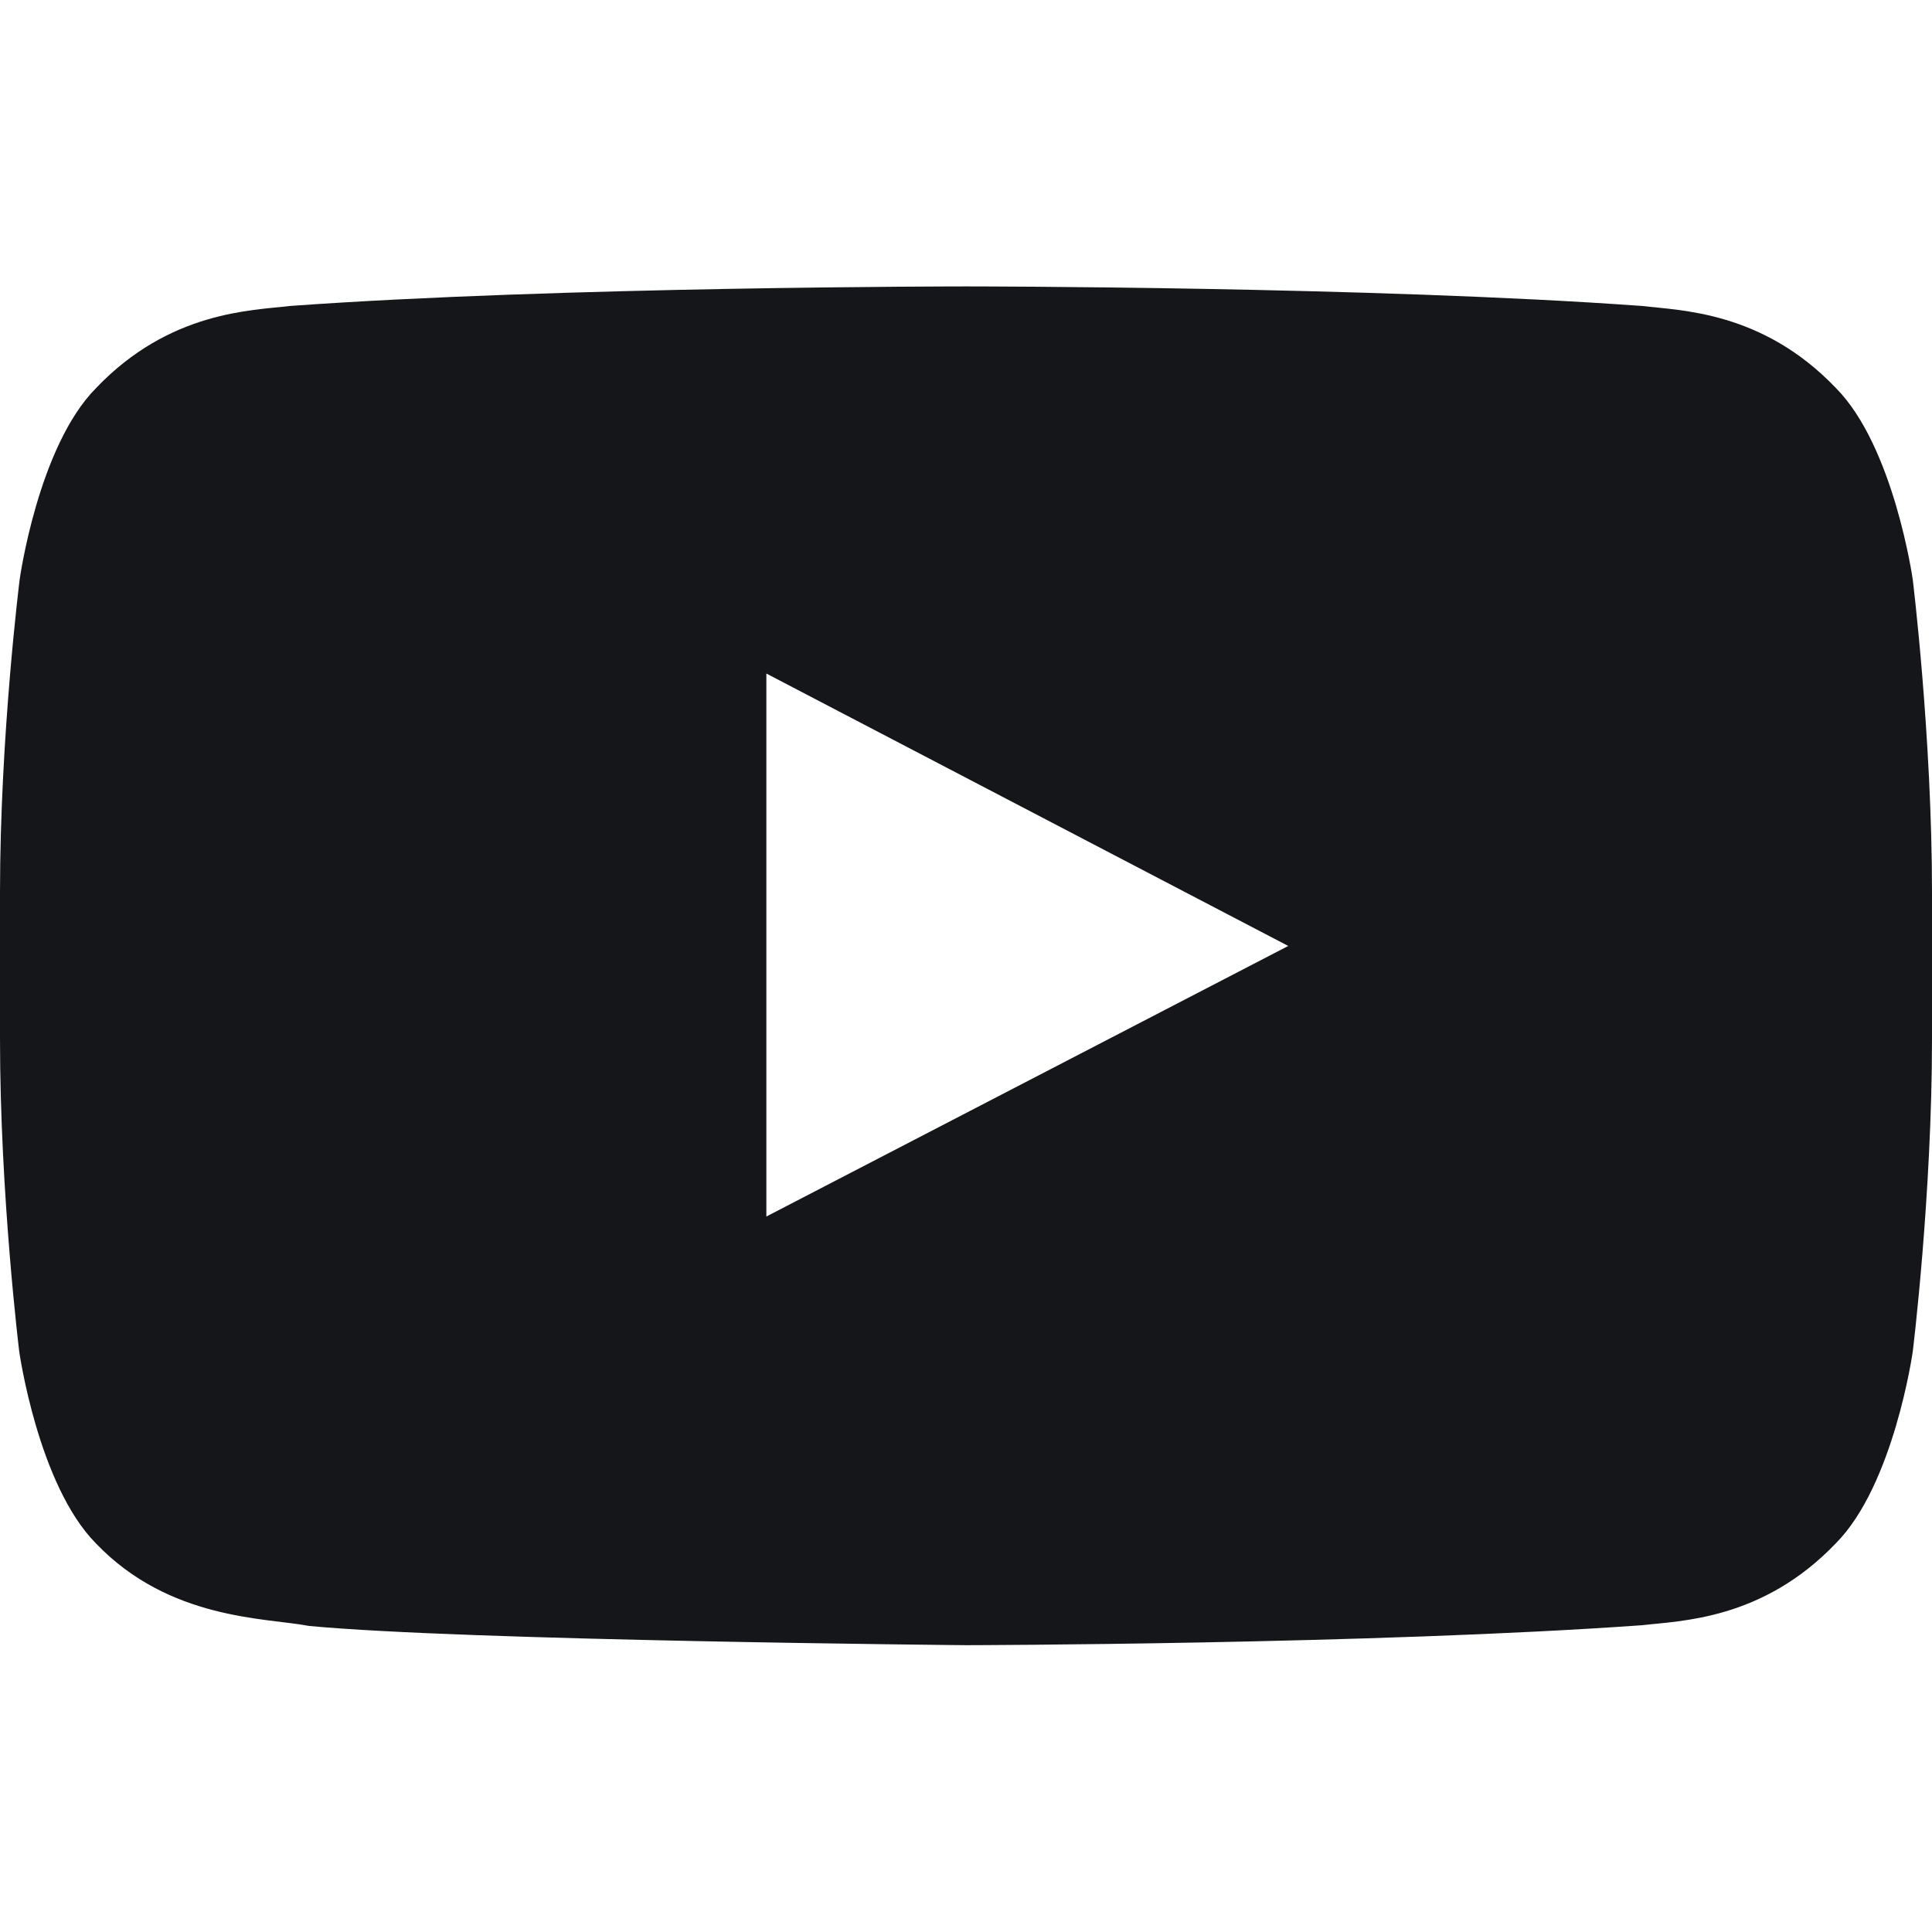 <svg width="24" height="24" viewBox="0 0 24 24" fill="none" xmlns="http://www.w3.org/2000/svg">
<g clip-path="url(#clip0_6545_97)">
<path d="M23.761 7.2C23.761 7.2 23.527 5.545 22.805 4.819C21.891 3.862 20.869 3.858 20.4 3.801C17.044 3.558 12.005 3.558 12.005 3.558H11.995C11.995 3.558 6.956 3.558 3.6 3.801C3.131 3.858 2.109 3.862 1.195 4.819C0.473 5.545 0.244 7.2 0.244 7.2C0.244 7.2 0 9.145 0 11.086V12.905C0 14.845 0.239 16.79 0.239 16.79C0.239 16.79 0.473 18.445 1.191 19.172C2.105 20.128 3.305 20.095 3.839 20.198C5.761 20.381 12 20.437 12 20.437C12 20.437 17.044 20.428 20.4 20.189C20.869 20.133 21.891 20.128 22.805 19.172C23.527 18.445 23.761 16.79 23.761 16.79C23.761 16.79 24 14.85 24 12.905V11.086C24 9.145 23.761 7.2 23.761 7.2ZM9.52 15.112V8.367L16.003 11.751L9.52 15.112Z" fill="#141619"/>
</g>
<defs>
<clipPath id="clip0_6545_97">
<rect width="24" height="24" fill="white"/>
</clipPath>
</defs>
</svg>
